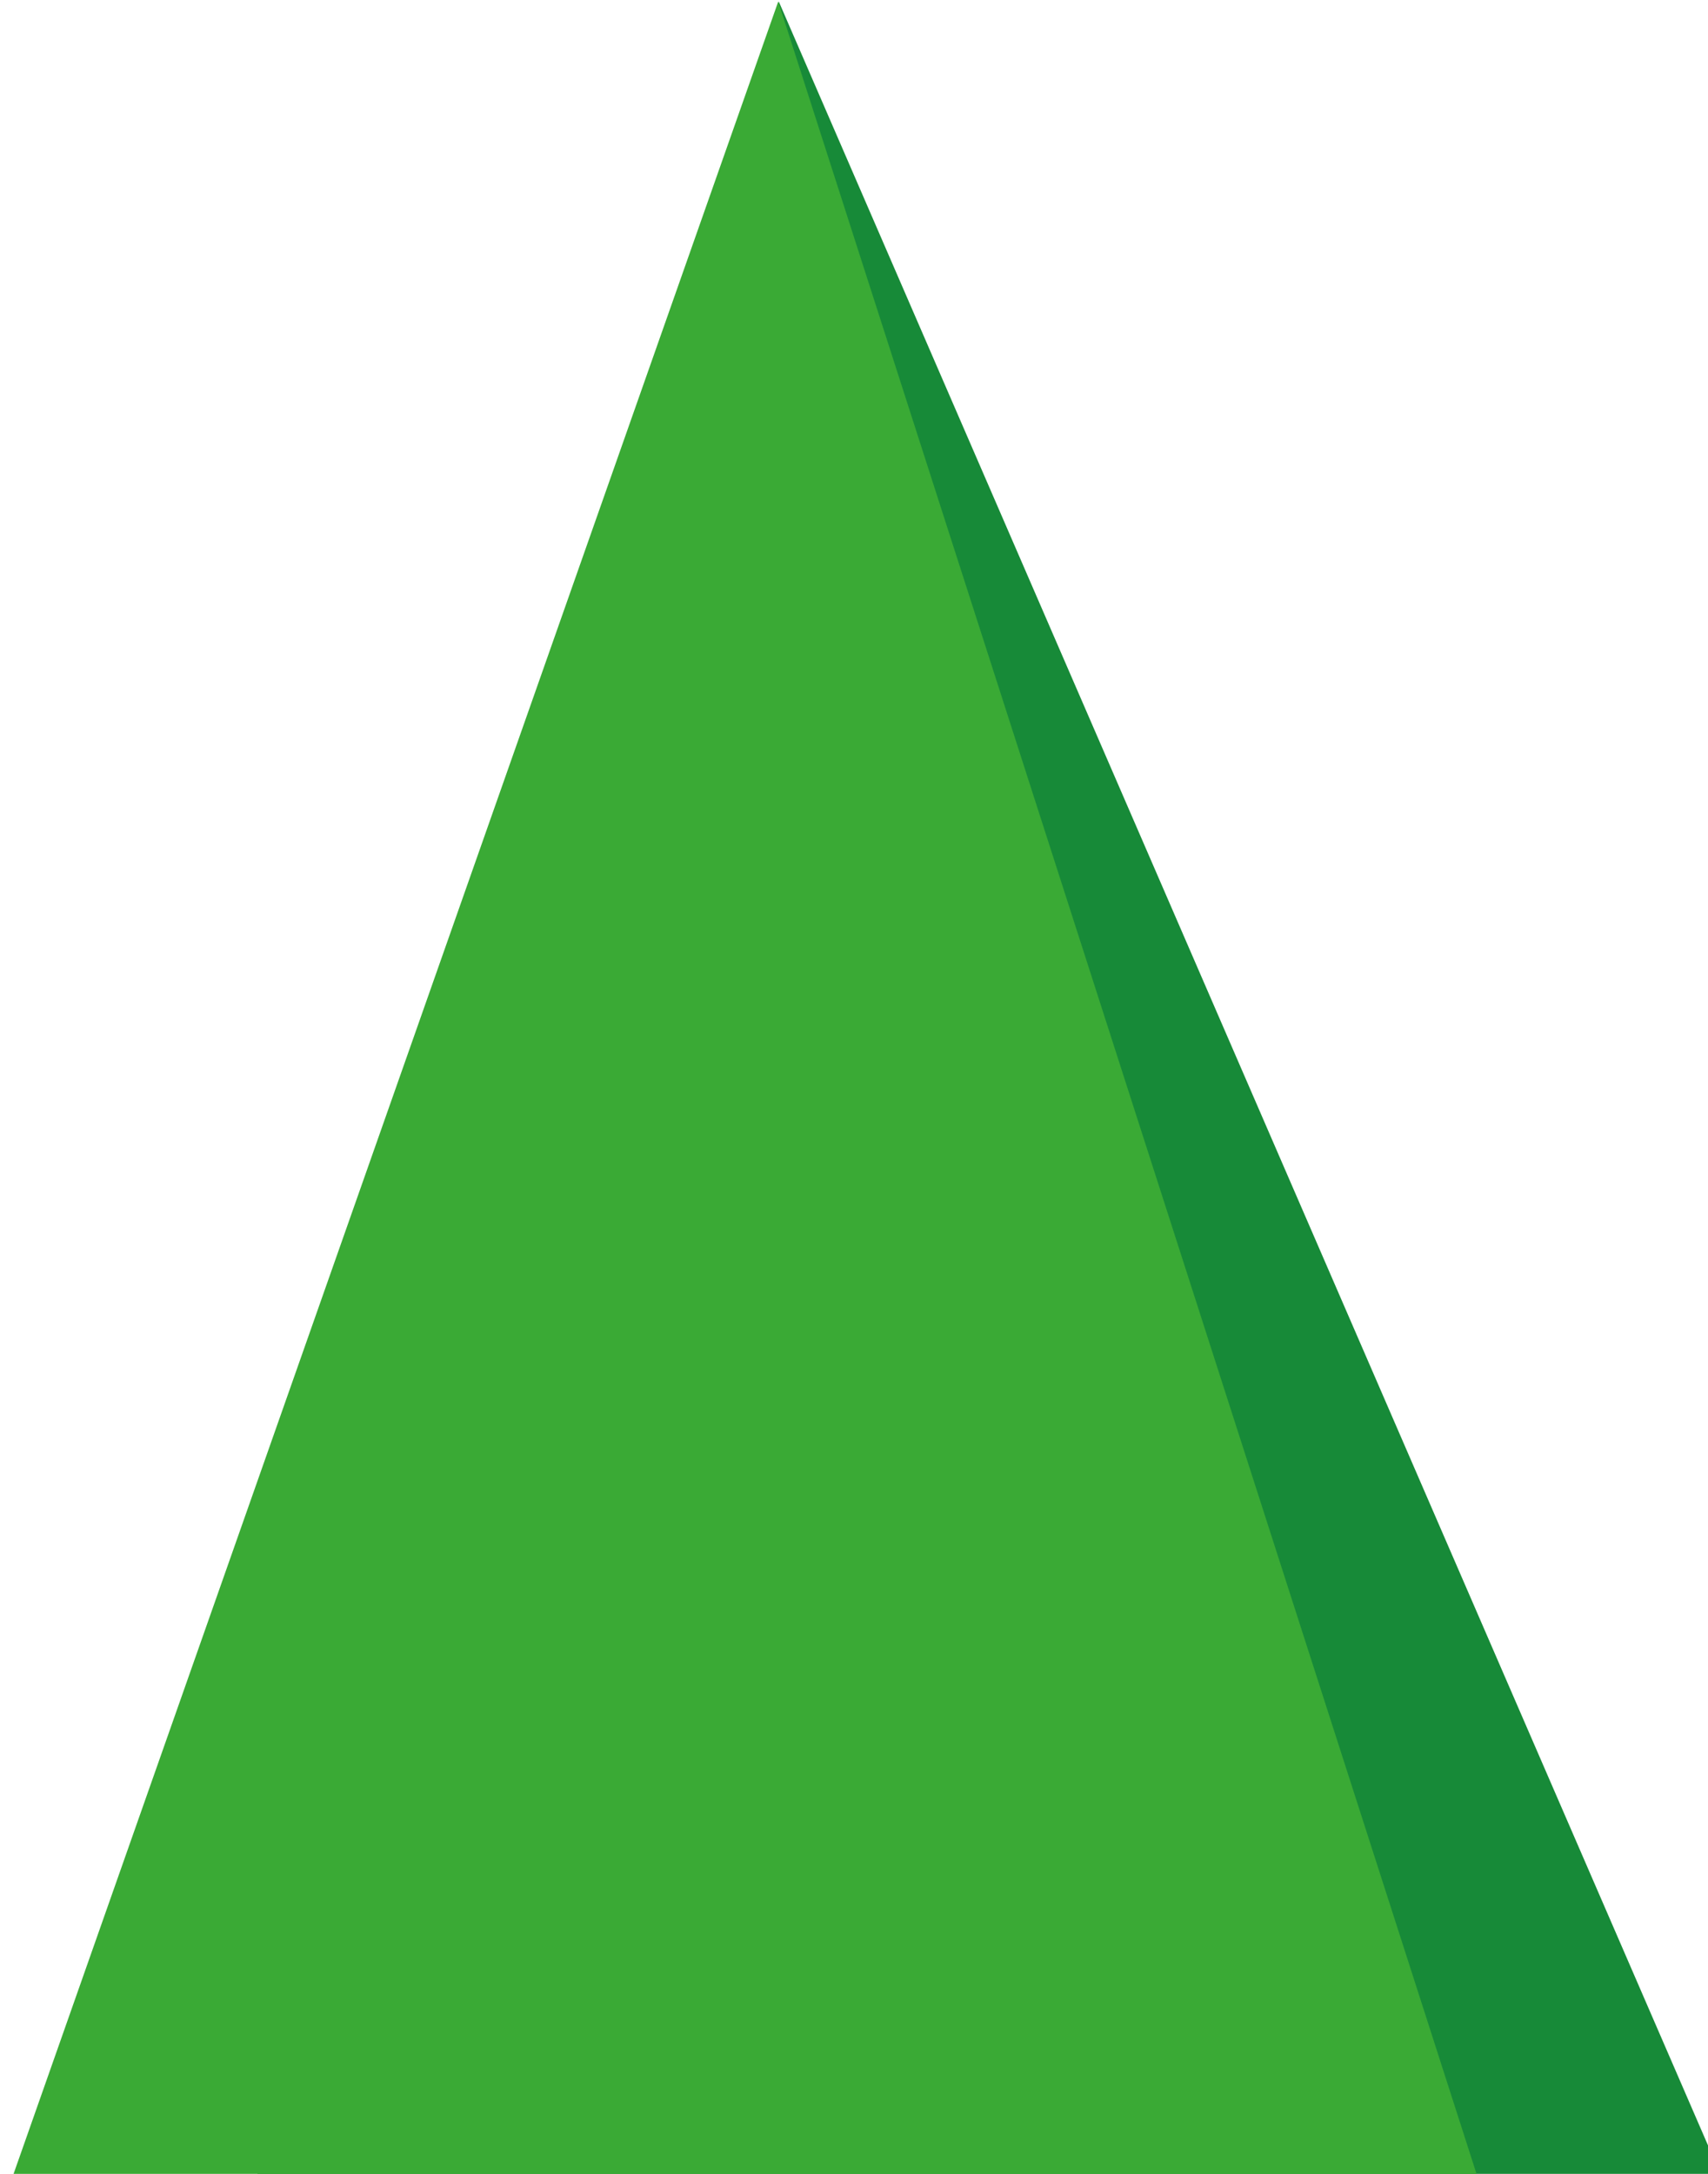 <?xml version="1.0" encoding="UTF-8" standalone="no"?>
<!-- Created with Inkscape (http://www.inkscape.org/) -->

<svg
   width="40.746mm"
   height="51.858mm"
   viewBox="0 0 40.746 51.858"
   version="1.1"
   id="svg1"
   xmlns="http://www.w3.org/2000/svg"
   xmlns:svg="http://www.w3.org/2000/svg">
  <defs
     id="defs1">
    <radialGradient
       cx="5357813"
       cy="1004887"
       r="5451234"
       fx="10715625"
       fy="0"
       gradientUnits="userSpaceOnUse"
       spreadMethod="pad"
       id="fill0"
       gradientTransform="matrix(1.04987e-4,0,0,1.04987e-4,0,0)">
      <stop
         offset="0"
         stop-color="#104173"
         id="stop1" />
      <stop
         offset="0.8"
         stop-color="#104173"
         id="stop2" />
      <stop
         offset="1"
         stop-color="#104173"
         stop-opacity="0"
         id="stop3" />
    </radialGradient>
    <radialGradient
       cx="5357812"
       cy="1157287"
       r="5481374"
       fx="10715625"
       fy="0"
       gradientUnits="userSpaceOnUse"
       spreadMethod="pad"
       id="fill0-9"
       gradientTransform="matrix(-1.04987e-4,0,0,-1.04987e-4,1628,656)">
      <stop
         offset="0"
         stop-color="#104173"
         id="stop1-0" />
      <stop
         offset="0.8"
         stop-color="#104173"
         id="stop2-2" />
      <stop
         offset="1"
         stop-color="#104173"
         stop-opacity="0"
         id="stop3-3" />
    </radialGradient>
    <clipPath
       id="clip0">
      <rect
         x="648"
         y="138"
         width="980"
         height="518"
         id="rect1" />
    </clipPath>
    <radialGradient
       cx="1781175"
       cy="4643438"
       r="4973338"
       fx="3562350"
       fy="0"
       gradientUnits="userSpaceOnUse"
       spreadMethod="pad"
       id="fill1"
       gradientTransform="matrix(0,-1.04987e-4,1.04987e-4,0,653,656)">
      <stop
         offset="0"
         stop-color="#166194"
         id="stop1-7" />
      <stop
         offset="0.8"
         stop-color="#166194"
         id="stop2-5" />
      <stop
         offset="1"
         stop-color="#166194"
         stop-opacity="0"
         id="stop3-7" />
    </radialGradient>
    <radialGradient
       cx="1952625"
       cy="4667250"
       r="5059246"
       fx="3905250"
       fy="0"
       gradientUnits="userSpaceOnUse"
       spreadMethod="pad"
       id="fill2"
       gradientTransform="matrix(0,-1.04987e-4,1.04987e-4,0,648,624)">
      <stop
         offset="0"
         stop-color="#1B6697"
         id="stop4" />
      <stop
         offset="0.8"
         stop-color="#1B6697"
         id="stop5" />
      <stop
         offset="1"
         stop-color="#1B6697"
         stop-opacity="0"
         id="stop6" />
    </radialGradient>
    <radialGradient
       cx="1781175"
       cy="4667250"
       r="4995579"
       fx="3562350"
       fy="0"
       gradientUnits="userSpaceOnUse"
       spreadMethod="pad"
       id="fill3"
       gradientTransform="matrix(0,-1.04987e-4,1.04987e-4,0,648,512)">
      <stop
         offset="0"
         stop-color="#0279BB"
         id="stop7" />
      <stop
         offset="0.8"
         stop-color="#0279BB"
         id="stop8" />
      <stop
         offset="1"
         stop-color="#0279BB"
         stop-opacity="0"
         id="stop9" />
    </radialGradient>
    <radialGradient
       cx="900112"
       cy="4643438"
       r="4729874"
       fx="1800225"
       fy="0"
       gradientUnits="userSpaceOnUse"
       spreadMethod="pad"
       id="fill4"
       gradientTransform="matrix(0,-1.04987e-4,1.04987e-4,0,653,467)">
      <stop
         offset="0"
         stop-color="#243778"
         id="stop10" />
      <stop
         offset="0.8"
         stop-color="#243778"
         id="stop11" />
      <stop
         offset="1"
         stop-color="#243778"
         stop-opacity="0"
         id="stop12" />
    </radialGradient>
    <clipPath
       id="clip0-7">
      <rect
         x="648"
         y="138"
         width="980"
         height="518"
         id="rect1-9" />
    </clipPath>
    <radialGradient
       cx="1781175"
       cy="4643438"
       r="4973338"
       fx="3562350"
       fy="0"
       gradientUnits="userSpaceOnUse"
       spreadMethod="pad"
       id="fill1-1"
       gradientTransform="matrix(0,-1.04987e-4,1.04987e-4,0,653,656)">
      <stop
         offset="0"
         stop-color="#166194"
         id="stop1-2" />
      <stop
         offset="0.8"
         stop-color="#166194"
         id="stop2-3" />
      <stop
         offset="1"
         stop-color="#166194"
         stop-opacity="0"
         id="stop3-38" />
    </radialGradient>
    <radialGradient
       cx="1952625"
       cy="4667250"
       r="5059246"
       fx="3905250"
       fy="0"
       gradientUnits="userSpaceOnUse"
       spreadMethod="pad"
       id="fill2-6"
       gradientTransform="matrix(0,-1.04987e-4,1.04987e-4,0,648,624)">
      <stop
         offset="0"
         stop-color="#1B6697"
         id="stop4-2" />
      <stop
         offset="0.8"
         stop-color="#1B6697"
         id="stop5-5" />
      <stop
         offset="1"
         stop-color="#1B6697"
         stop-opacity="0"
         id="stop6-0" />
    </radialGradient>
    <radialGradient
       cx="1781175"
       cy="4667250"
       r="4995579"
       fx="3562350"
       fy="0"
       gradientUnits="userSpaceOnUse"
       spreadMethod="pad"
       id="fill3-4"
       gradientTransform="matrix(0,-1.04987e-4,1.04987e-4,0,648,512)">
      <stop
         offset="0"
         stop-color="#12A0DC"
         id="stop7-9" />
      <stop
         offset="0.8"
         stop-color="#12A0DC"
         id="stop8-7" />
      <stop
         offset="1"
         stop-color="#12A0DC"
         stop-opacity="0"
         id="stop9-6" />
    </radialGradient>
    <radialGradient
       cx="900112"
       cy="4643438"
       r="4729874"
       fx="1800225"
       fy="0"
       gradientUnits="userSpaceOnUse"
       spreadMethod="pad"
       id="fill4-3"
       gradientTransform="matrix(0,-1.04987e-4,1.04987e-4,0,653,467)">
      <stop
         offset="0"
         stop-color="#243778"
         id="stop10-3" />
      <stop
         offset="0.8"
         stop-color="#243778"
         id="stop11-6" />
      <stop
         offset="1"
         stop-color="#243778"
         stop-opacity="0"
         id="stop12-1" />
    </radialGradient>
    <linearGradient
       x1="143.5"
       y1="111"
       x2="143.5"
       y2="0"
       gradientUnits="userSpaceOnUse"
       spreadMethod="reflect"
       id="fill0-1">
      <stop
         offset="0"
         stop-color="#104173"
         id="stop1-4" />
      <stop
         offset="0.3"
         stop-color="#104173"
         id="stop2-4" />
      <stop
         offset="1"
         stop-color="#12A0DC"
         id="stop3-4" />
    </linearGradient>
    <linearGradient
       x1="143.5"
       y1="111"
       x2="143.5"
       y2="0"
       gradientUnits="userSpaceOnUse"
       spreadMethod="reflect"
       id="fill1-16">
      <stop
         offset="0"
         stop-color="#104173"
         id="stop4-3" />
      <stop
         offset="0.3"
         stop-color="#104173"
         id="stop5-7" />
      <stop
         offset="1"
         stop-color="#0F86C8"
         id="stop6-1" />
    </linearGradient>
    <linearGradient
       x1="144"
       y1="111"
       x2="144"
       y2="0"
       gradientUnits="userSpaceOnUse"
       spreadMethod="reflect"
       id="fill2-2">
      <stop
         offset="0"
         stop-color="#104173"
         id="stop7-7" />
      <stop
         offset="0.3"
         stop-color="#104173"
         id="stop8-1" />
      <stop
         offset="1"
         stop-color="#0879BA"
         id="stop9-3" />
    </linearGradient>
    <linearGradient
       x1="143.5"
       y1="111"
       x2="143.5"
       y2="0"
       gradientUnits="userSpaceOnUse"
       spreadMethod="reflect"
       id="fill3-2">
      <stop
         offset="0"
         stop-color="#104173"
         id="stop10-4" />
      <stop
         offset="0.3"
         stop-color="#104173"
         id="stop11-3" />
      <stop
         offset="1"
         stop-color="#1E509C"
         id="stop12-0" />
    </linearGradient>
    <linearGradient
       x1="143.5"
       y1="111"
       x2="143.5"
       y2="0"
       gradientUnits="userSpaceOnUse"
       spreadMethod="reflect"
       id="fill4-1">
      <stop
         offset="0"
         stop-color="#104173"
         id="stop13" />
      <stop
         offset="0.3"
         stop-color="#104173"
         id="stop14" />
      <stop
         offset="1"
         stop-color="#243778"
         id="stop15" />
    </linearGradient>
    <linearGradient
       x1="143.5"
       y1="111"
       x2="143.5"
       y2="0"
       gradientUnits="userSpaceOnUse"
       spreadMethod="reflect"
       id="fill5">
      <stop
         offset="0"
         stop-color="#104173"
         id="stop16" />
      <stop
         offset="0.3"
         stop-color="#104173"
         id="stop17" />
      <stop
         offset="1"
         stop-color="#245A9A"
         id="stop18" />
    </linearGradient>
    <linearGradient
       x1="144"
       y1="111"
       x2="144"
       y2="0"
       gradientUnits="userSpaceOnUse"
       spreadMethod="reflect"
       id="fill6">
      <stop
         offset="0"
         stop-color="#104173"
         id="stop19" />
      <stop
         offset="0.3"
         stop-color="#104173"
         id="stop20" />
      <stop
         offset="1"
         stop-color="#166194"
         id="stop21" />
    </linearGradient>
  </defs>
  <g
     id="layer1"
     transform="translate(-373.192,-279.539)">
    <g
       transform="matrix(0.265,0,0,0.265,194.334,255.461)"
       id="g2">
      <path
         d="M 698,287 745.043,91 830,287 Z"
         fill="#178a38"
         fill-rule="evenodd"
         id="path1" />
      <path
         d="M 676,287 744.994,91 808,287 Z"
         fill="#3aaa35"
         fill-rule="evenodd"
         id="path2" />
    </g>
  </g>
</svg>
